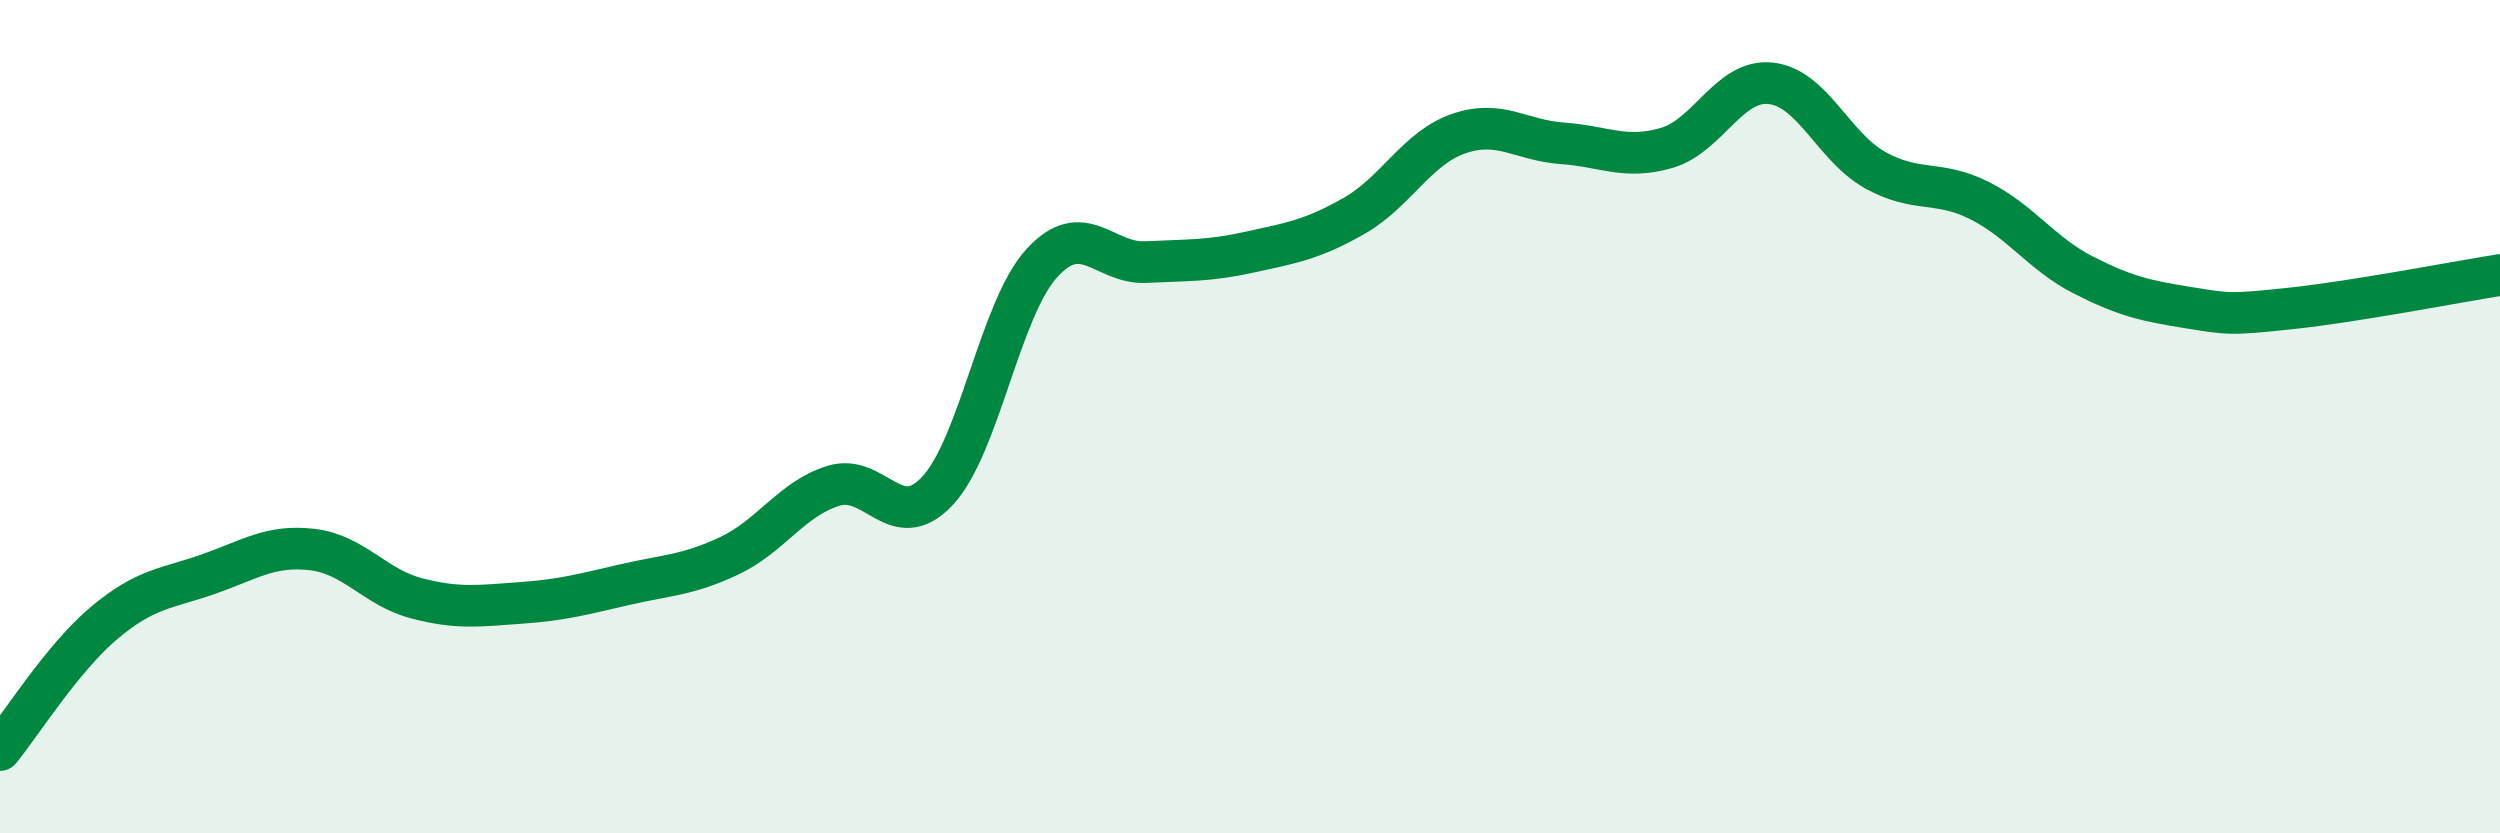 
    <svg width="60" height="20" viewBox="0 0 60 20" xmlns="http://www.w3.org/2000/svg">
      <path
        d="M 0,18 C 0.5,17.39 1.5,15.79 2.5,14.95 C 3.5,14.11 4,14.13 5,13.78 C 6,13.43 6.5,13.07 7.5,13.19 C 8.5,13.31 9,14.1 10,14.36 C 11,14.62 11.5,14.54 12.5,14.47 C 13.5,14.4 14,14.26 15,14.03 C 16,13.8 16.5,13.81 17.5,13.34 C 18.5,12.87 19,11.97 20,11.66 C 21,11.35 21.5,12.85 22.5,11.78 C 23.5,10.71 24,7.42 25,6.32 C 26,5.22 26.5,6.34 27.5,6.29 C 28.5,6.24 29,6.27 30,6.05 C 31,5.83 31.5,5.75 32.5,5.18 C 33.5,4.61 34,3.56 35,3.21 C 36,2.86 36.5,3.37 37.5,3.44 C 38.5,3.51 39,3.84 40,3.55 C 41,3.26 41.5,1.89 42.5,2 C 43.5,2.11 44,3.52 45,4.08 C 46,4.64 46.5,4.31 47.5,4.81 C 48.5,5.31 49,6.09 50,6.6 C 51,7.11 51.5,7.22 52.5,7.38 C 53.5,7.54 53.5,7.56 55,7.4 C 56.5,7.24 59,6.76 60,6.6L60 20L0 20Z"
        fill="#008740"
        opacity="0.1"
        stroke-linecap="round"
        stroke-linejoin="round"
      />
      <path
        d="M 0,18 C 0.5,17.39 1.5,15.79 2.5,14.95 C 3.5,14.11 4,14.13 5,13.78 C 6,13.43 6.5,13.07 7.5,13.19 C 8.5,13.31 9,14.1 10,14.36 C 11,14.62 11.5,14.54 12.5,14.47 C 13.5,14.4 14,14.26 15,14.03 C 16,13.8 16.5,13.81 17.5,13.34 C 18.5,12.87 19,11.97 20,11.66 C 21,11.35 21.5,12.85 22.5,11.78 C 23.5,10.71 24,7.42 25,6.32 C 26,5.22 26.5,6.34 27.5,6.29 C 28.5,6.24 29,6.27 30,6.05 C 31,5.83 31.5,5.75 32.5,5.18 C 33.5,4.61 34,3.56 35,3.21 C 36,2.86 36.5,3.37 37.5,3.44 C 38.5,3.51 39,3.84 40,3.55 C 41,3.26 41.5,1.89 42.5,2 C 43.5,2.11 44,3.52 45,4.08 C 46,4.64 46.5,4.31 47.5,4.81 C 48.5,5.31 49,6.09 50,6.6 C 51,7.11 51.5,7.22 52.5,7.38 C 53.5,7.54 53.5,7.56 55,7.4 C 56.5,7.24 59,6.76 60,6.6"
        stroke="#008740"
        stroke-width="1"
        fill="none"
        stroke-linecap="round"
        stroke-linejoin="round"
      />
    </svg>
  